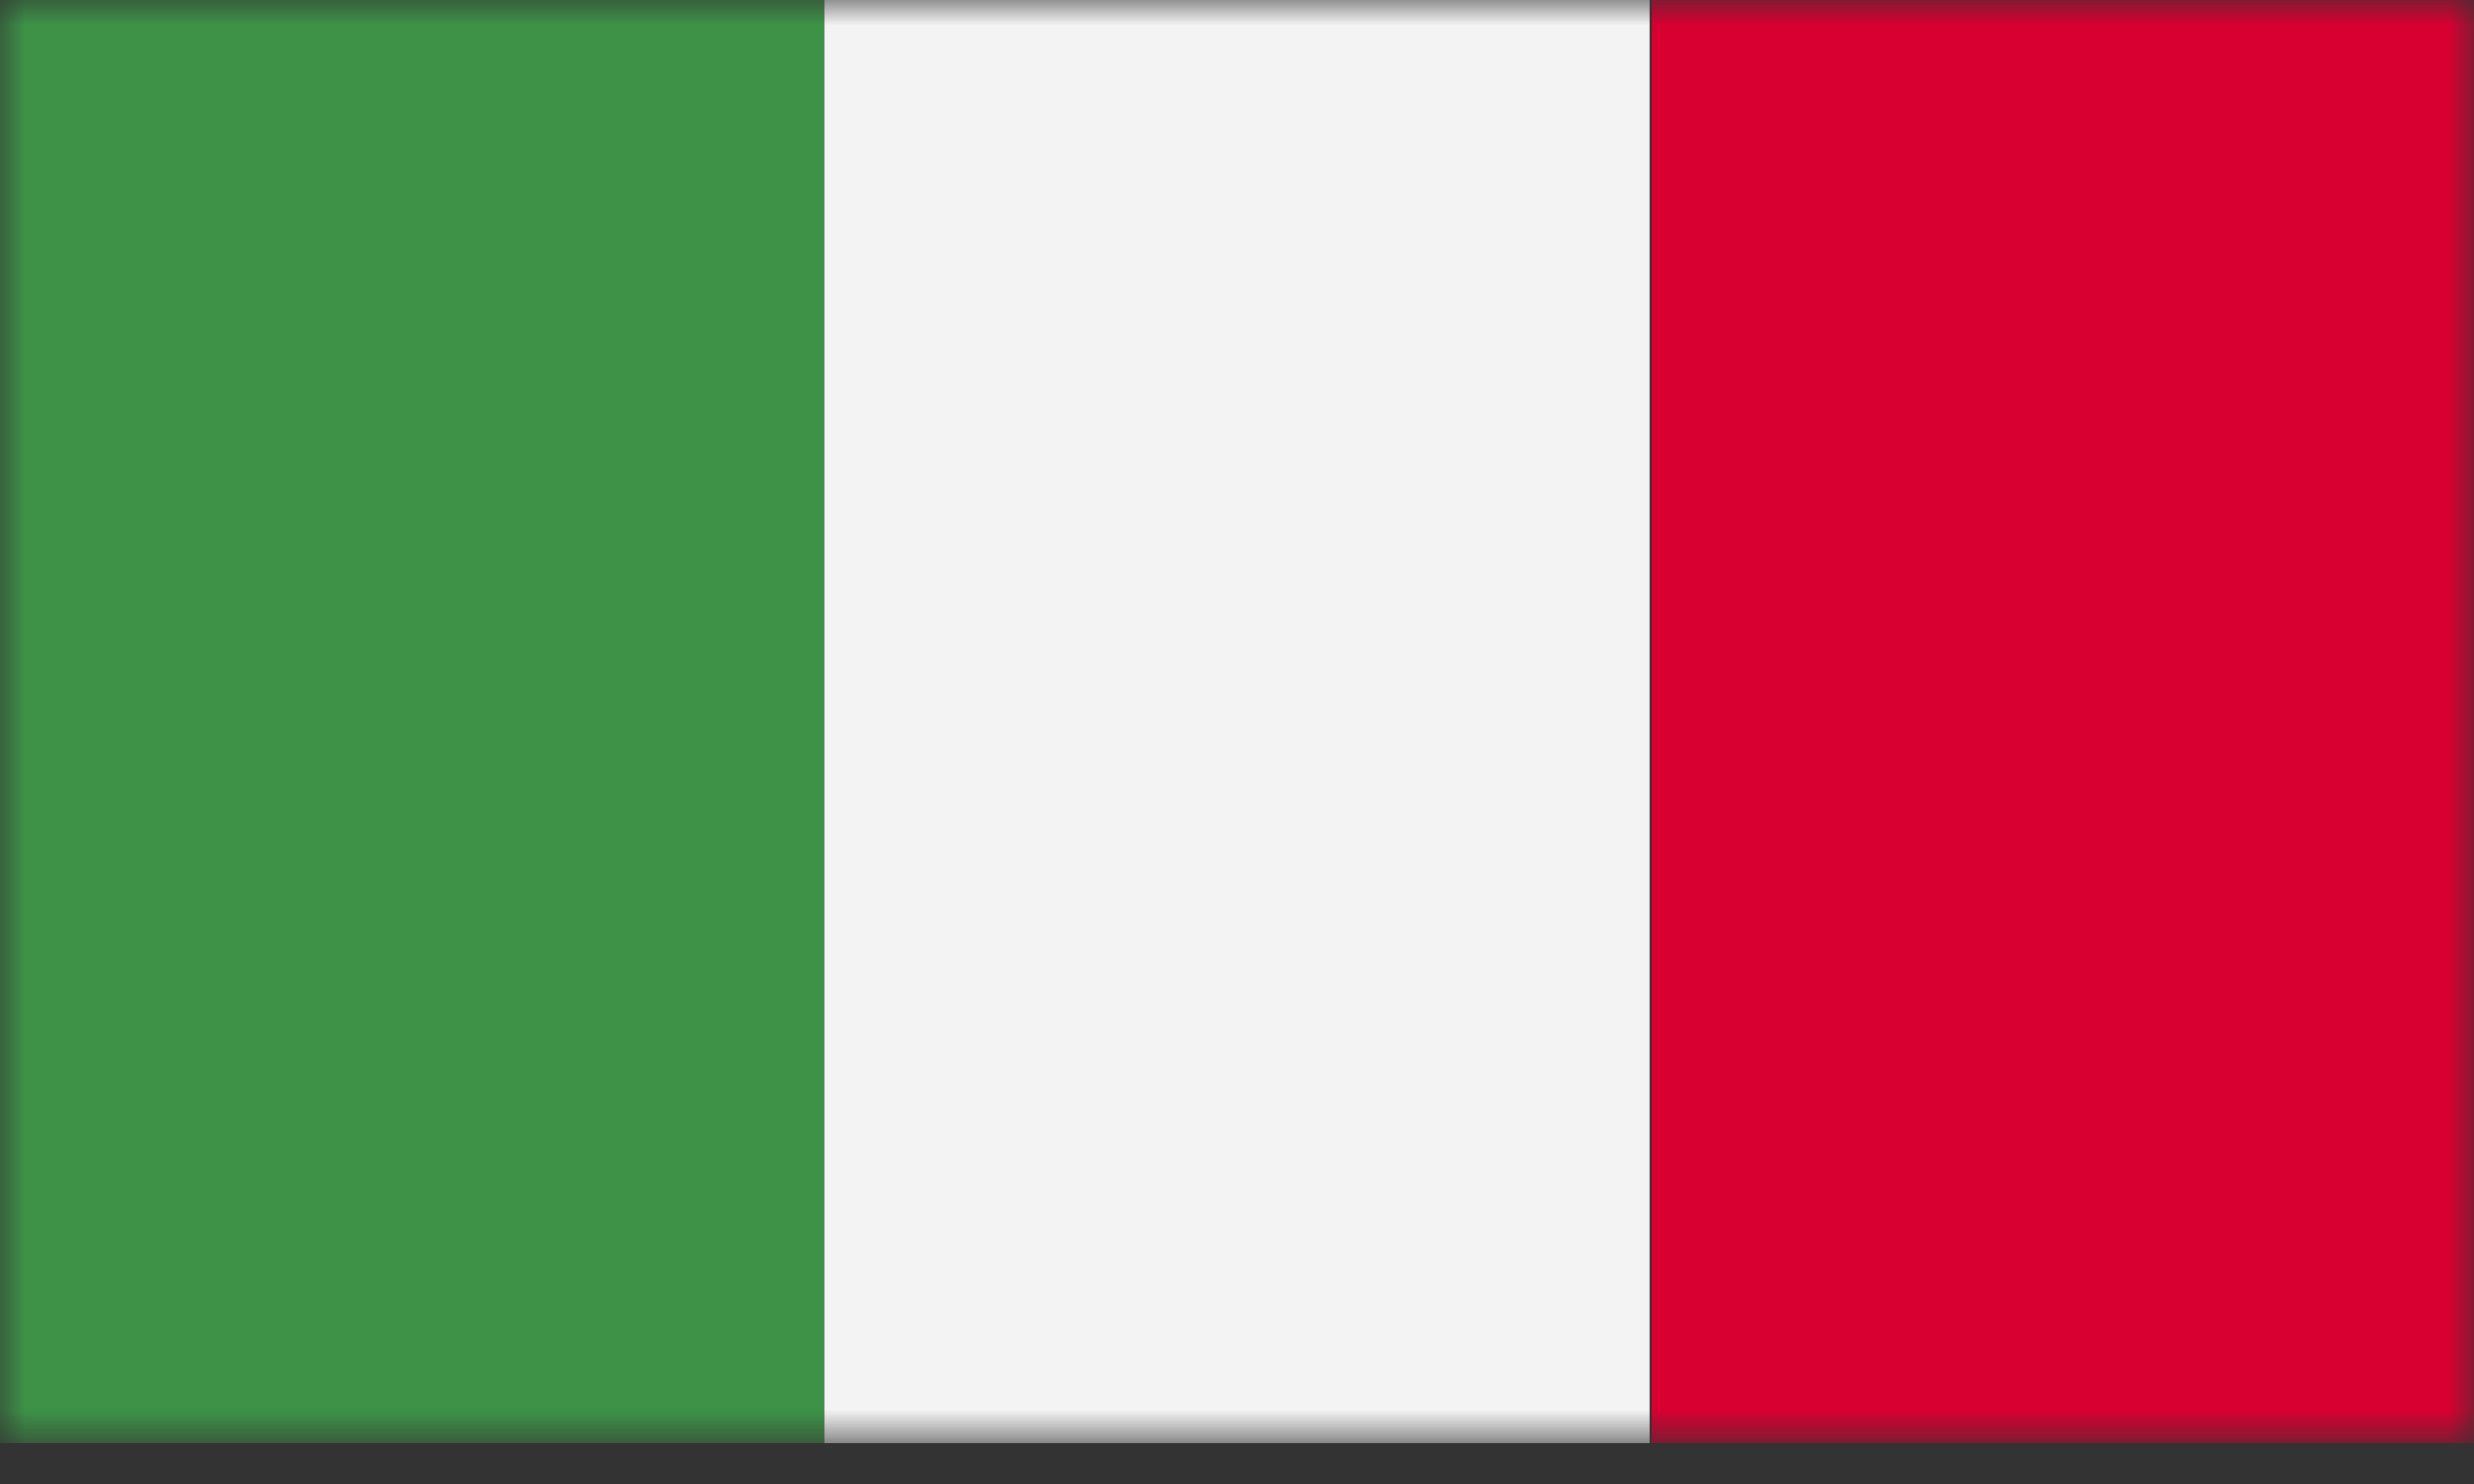 <svg width="50" height="30" viewBox="0 0 50 30" fill="none" xmlns="http://www.w3.org/2000/svg">
<rect x="0" y="0" width="50" height="30" fill="#333333" stroke="none"/>
<g clip-path="url(#clip0_334_776)">
<mask id="mask0_334_776" style="mask-type:luminance" maskUnits="userSpaceOnUse" x="0" y="0" width="50" height="30">
<path d="M50 0H0V29.187H50V0Z" fill="white"/>
</mask>
<g mask="url(#mask0_334_776)">
<path d="M16.667 0H0V29.187H16.667V0Z" fill="#3D9248"/>
<path d="M33.333 0H16.667V29.187H33.333V0Z" fill="#F3F3F3"/>
<path d="M50 0H33.373V29.187H50V0Z" fill="#D70031"/>
</g>
</g>
<defs>
<clipPath id="clip0_334_776">
<rect width="50" height="29.187" fill="white"/>
</clipPath>
</defs>
</svg>
